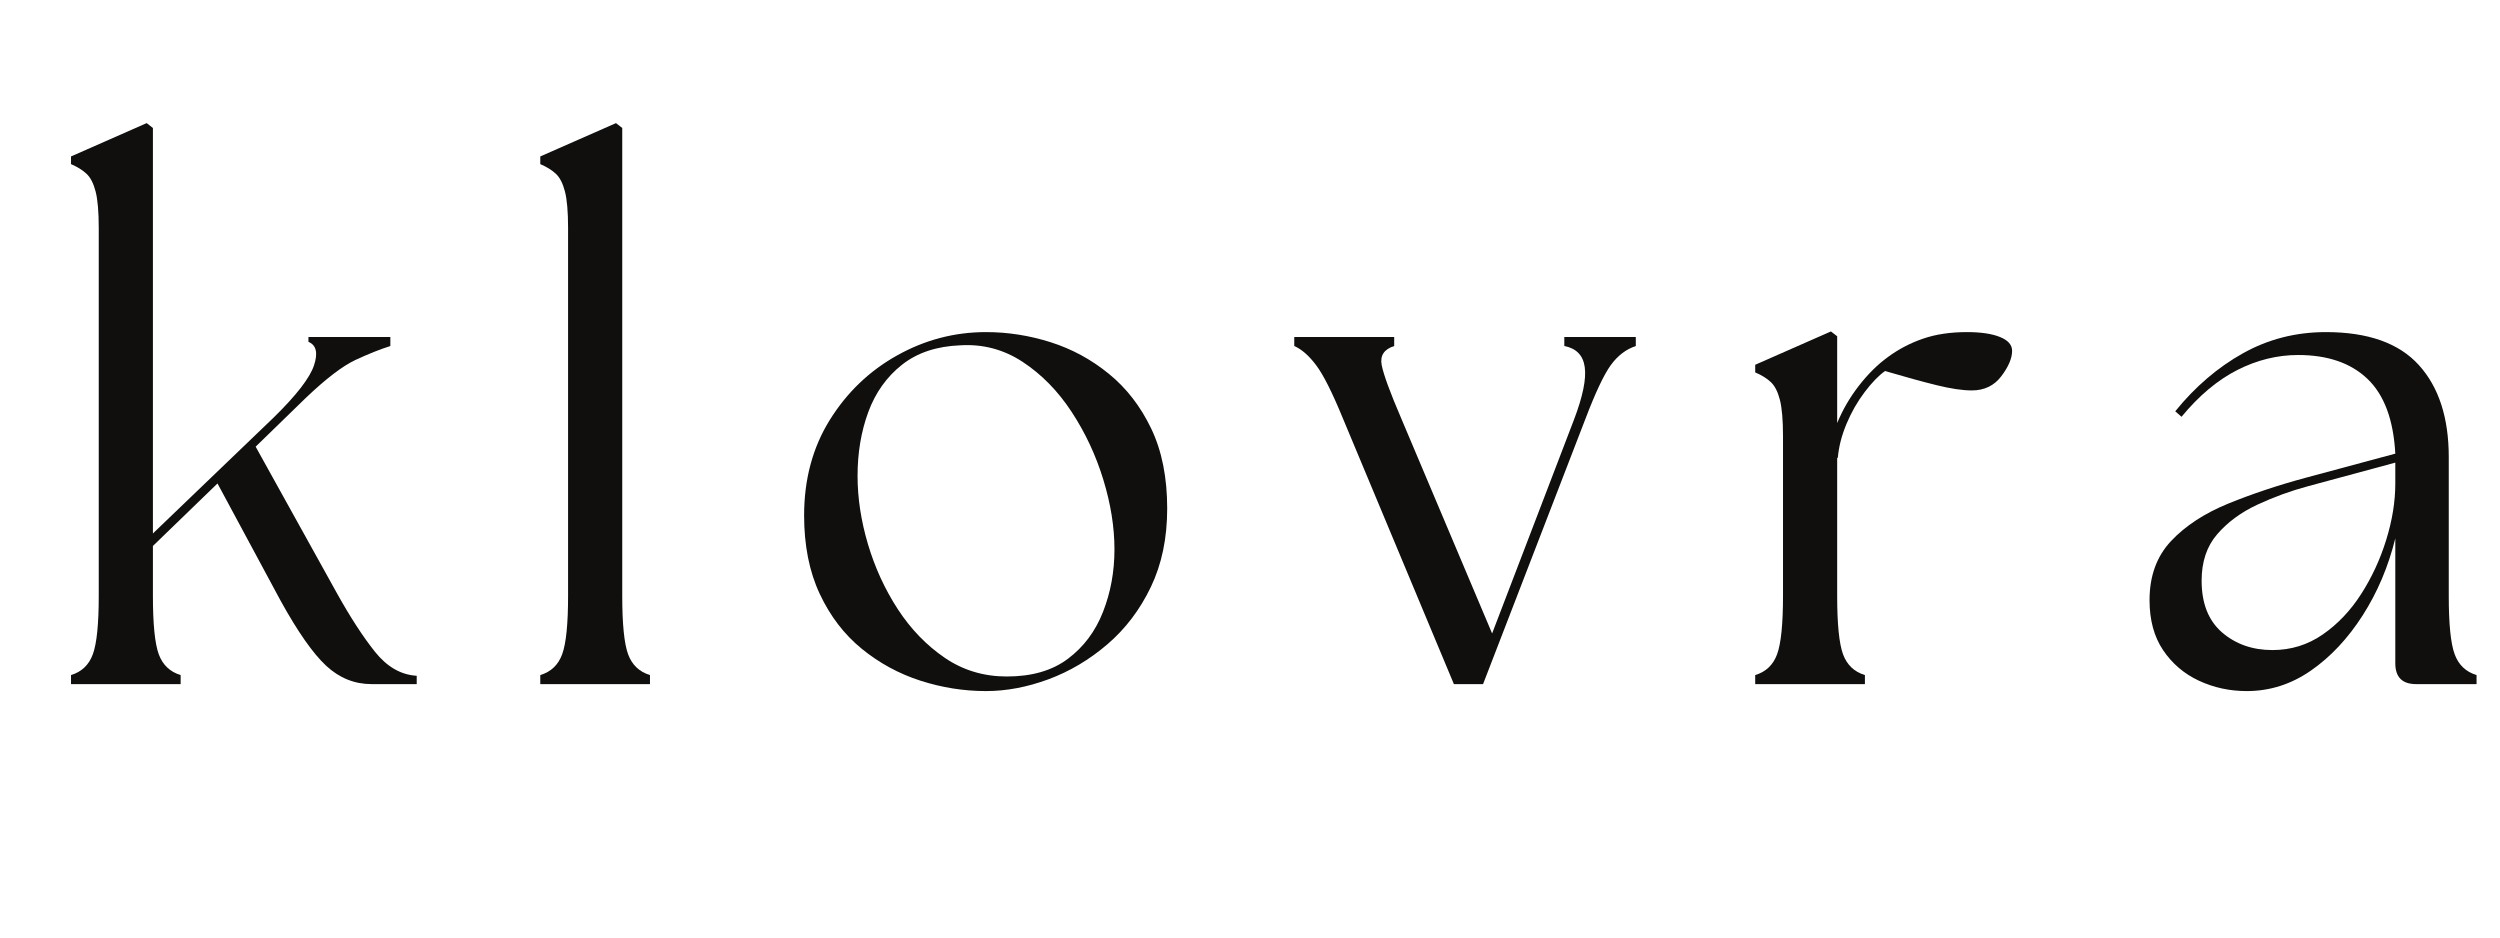 <svg version="1.0" preserveAspectRatio="xMidYMid meet" height="300" viewBox="0 0 600 225" zoomAndPan="magnify" width="800" xmlns:xlink="http://www.w3.org/1999/xlink" xmlns="http://www.w3.org/2000/svg"><defs><g></g></defs><g fill-opacity="1" fill="#100f0d"><g transform="translate(10.871, 164.187)"><g><path d="M 6.172 0 L 6.172 -2.172 C 8.723 -2.941 10.469 -4.602 11.406 -7.156 C 12.352 -9.719 12.828 -14.383 12.828 -21.156 L 12.828 -109.469 C 12.828 -113.352 12.578 -116.27 12.078 -118.219 C 11.578 -120.164 10.852 -121.582 9.906 -122.469 C 8.969 -123.352 7.723 -124.129 6.172 -124.797 L 6.172 -126.641 L 24.328 -134.641 L 25.828 -133.469 L 25.828 -36.156 L 54.812 -63.984 C 60.258 -69.316 63.484 -73.484 64.484 -76.484 C 65.484 -79.484 65.039 -81.367 63.156 -82.141 L 63.156 -83.312 L 82.812 -83.312 L 82.812 -81.141 C 80.363 -80.367 77.582 -79.258 74.469 -77.812 C 71.363 -76.363 67.367 -73.312 62.484 -68.656 L 50.484 -56.984 L 69.984 -21.828 C 73.203 -16.047 76.254 -11.348 79.141 -7.734 C 82.035 -4.129 85.367 -2.219 89.141 -2 L 89.141 0 L 78.312 0 C 74.207 0 70.57 -1.469 67.406 -4.406 C 64.238 -7.352 60.598 -12.551 56.484 -20 L 41.328 -48.156 L 25.828 -33.156 L 25.828 -21.156 C 25.828 -14.383 26.297 -9.719 27.234 -7.156 C 28.18 -4.602 29.93 -2.941 32.484 -2.172 L 32.484 0 Z M 6.172 0"></path></g></g></g><g fill-opacity="1" fill="#100f0d"><g transform="translate(123.339, 164.187)"><g><path d="M 6.328 0 L 6.328 -2.172 C 8.891 -2.941 10.641 -4.602 11.578 -7.156 C 12.523 -9.719 13 -14.383 13 -21.156 L 13 -109.469 C 13 -113.352 12.75 -116.27 12.25 -118.219 C 11.75 -120.164 11.023 -121.582 10.078 -122.469 C 9.141 -123.352 7.891 -124.129 6.328 -124.797 L 6.328 -126.641 L 24.5 -134.641 L 26 -133.469 L 26 -21.156 C 26 -14.383 26.469 -9.719 27.406 -7.156 C 28.352 -4.602 30.102 -2.941 32.656 -2.172 L 32.656 0 Z M 6.328 0"></path></g></g></g><g fill-opacity="1" fill="#100f0d"><g transform="translate(186.987, 164.187)"><g><path d="M 49.656 1.672 C 44.32 1.672 39.07 0.836 33.906 -0.828 C 28.738 -2.492 24.047 -5.047 19.828 -8.484 C 15.609 -11.93 12.25 -16.32 9.75 -21.656 C 7.25 -26.988 6 -33.266 6 -40.484 C 6 -49.148 8.051 -56.785 12.156 -63.391 C 16.27 -70.004 21.66 -75.172 28.328 -78.891 C 34.992 -82.617 42.102 -84.484 49.656 -84.484 C 54.875 -84.484 60.035 -83.676 65.141 -82.062 C 70.254 -80.445 74.922 -77.914 79.141 -74.469 C 83.367 -71.031 86.758 -66.645 89.312 -61.312 C 91.863 -55.977 93.141 -49.594 93.141 -42.156 C 93.141 -35.039 91.832 -28.758 89.219 -23.312 C 86.613 -17.875 83.145 -13.297 78.812 -9.578 C 74.477 -5.859 69.754 -3.051 64.641 -1.156 C 59.535 0.727 54.539 1.672 49.656 1.672 Z M 18.828 -49.984 C 18.828 -44.648 19.66 -39.176 21.328 -33.562 C 22.992 -27.957 25.379 -22.766 28.484 -17.984 C 31.598 -13.211 35.348 -9.328 39.734 -6.328 C 44.129 -3.328 49.102 -1.828 54.656 -1.828 C 60.656 -1.828 65.539 -3.242 69.312 -6.078 C 73.094 -8.91 75.898 -12.66 77.734 -17.328 C 79.566 -21.992 80.484 -26.992 80.484 -32.328 C 80.484 -37.66 79.594 -43.238 77.812 -49.062 C 76.031 -54.895 73.5 -60.312 70.219 -65.312 C 66.945 -70.312 63.035 -74.312 58.484 -77.312 C 53.93 -80.312 48.93 -81.645 43.484 -81.312 C 37.816 -81.094 33.148 -79.535 29.484 -76.641 C 25.828 -73.754 23.133 -69.977 21.406 -65.312 C 19.688 -60.645 18.828 -55.535 18.828 -49.984 Z M 18.828 -49.984"></path></g></g></g><g fill-opacity="1" fill="#100f0d"><g transform="translate(311.451, 164.187)"><g><path d="M 10.828 -63.812 C 8.273 -70.031 6.133 -74.281 4.406 -76.562 C 2.688 -78.844 0.941 -80.367 -0.828 -81.141 L -0.828 -83.312 L 23.156 -83.312 L 23.156 -81.141 C 20.719 -80.367 19.719 -78.844 20.156 -76.562 C 20.602 -74.281 22.16 -70.031 24.828 -63.812 L 46.656 -12.156 L 66.312 -63.484 C 68.426 -69.035 69.285 -73.227 68.891 -76.062 C 68.504 -78.895 66.867 -80.586 63.984 -81.141 L 63.984 -83.312 L 81.141 -83.312 L 81.141 -81.141 C 78.805 -80.367 76.805 -78.844 75.141 -76.562 C 73.484 -74.281 71.43 -69.922 68.984 -63.484 L 44.484 0 L 37.484 0 Z M 10.828 -63.812"></path></g></g></g><g fill-opacity="1" fill="#100f0d"><g transform="translate(415.922, 164.187)"><g><path d="M 5.328 0 L 5.328 -2.172 C 7.891 -2.941 9.641 -4.602 10.578 -7.156 C 11.523 -9.719 12 -14.383 12 -21.156 L 12 -59.484 C 12 -63.367 11.75 -66.285 11.25 -68.234 C 10.75 -70.18 10.023 -71.598 9.078 -72.484 C 8.141 -73.367 6.891 -74.145 5.328 -74.812 L 5.328 -76.641 L 23.5 -84.641 L 25 -83.484 L 25 -62.656 C 26.332 -65.875 28.078 -68.867 30.234 -71.641 C 32.398 -74.422 34.707 -76.703 37.156 -78.484 C 39.707 -80.367 42.508 -81.836 45.562 -82.891 C 48.625 -83.953 52.156 -84.484 56.156 -84.484 C 59.488 -84.484 62.125 -84.094 64.062 -83.312 C 66.008 -82.531 66.984 -81.422 66.984 -79.984 C 66.984 -78.203 66.117 -76.172 64.391 -73.891 C 62.672 -71.617 60.312 -70.484 57.312 -70.484 C 55.094 -70.484 52.289 -70.898 48.906 -71.734 C 45.52 -72.566 41.379 -73.703 36.484 -75.141 C 34.93 -74.035 33.297 -72.344 31.578 -70.062 C 29.859 -67.789 28.414 -65.266 27.25 -62.484 C 26.082 -59.703 25.383 -56.977 25.156 -54.312 L 25 -54.312 L 25 -21.156 C 25 -14.383 25.469 -9.719 26.406 -7.156 C 27.352 -4.602 29.102 -2.941 31.656 -2.172 L 31.656 0 Z M 5.328 0"></path></g></g></g><g fill-opacity="1" fill="#100f0d"><g transform="translate(510.061, 164.187)"><g><path d="M 69.812 0 C 66.477 0 64.812 -1.664 64.812 -5 L 64.812 -34.984 C 63.145 -28.211 60.535 -22.051 56.984 -16.5 C 53.43 -10.945 49.289 -6.531 44.562 -3.25 C 39.844 0.031 34.707 1.672 29.156 1.672 C 25.051 1.672 21.219 0.836 17.656 -0.828 C 14.102 -2.492 11.242 -4.938 9.078 -8.156 C 6.91 -11.383 5.828 -15.383 5.828 -20.156 C 5.828 -25.938 7.547 -30.66 10.984 -34.328 C 14.43 -37.992 19.016 -40.992 24.734 -43.328 C 30.461 -45.66 36.602 -47.711 43.156 -49.484 L 64.812 -55.312 C 64.375 -63.426 62.156 -69.398 58.156 -73.234 C 54.156 -77.066 48.598 -78.984 41.484 -78.984 C 36.484 -78.984 31.625 -77.785 26.906 -75.391 C 22.188 -73.004 17.719 -69.258 13.5 -64.156 L 12 -65.484 C 16.77 -71.367 22.18 -76.004 28.234 -79.391 C 34.297 -82.785 40.938 -84.484 48.156 -84.484 C 58.258 -84.484 65.695 -81.844 70.469 -76.562 C 75.25 -71.289 77.641 -63.93 77.641 -54.484 L 77.641 -21.156 C 77.641 -14.383 78.113 -9.719 79.062 -7.156 C 80.008 -4.602 81.758 -2.941 84.312 -2.172 L 84.312 0 Z M 18.328 -24.828 C 18.328 -19.379 19.961 -15.238 23.234 -12.406 C 26.516 -9.582 30.547 -8.172 35.328 -8.172 C 39.766 -8.172 43.785 -9.414 47.391 -11.906 C 51.004 -14.406 54.086 -17.656 56.641 -21.656 C 59.203 -25.656 61.203 -29.988 62.641 -34.656 C 64.086 -39.32 64.812 -43.82 64.812 -48.156 L 64.812 -53.156 L 43.828 -47.484 C 39.711 -46.379 35.68 -44.91 31.734 -43.078 C 27.797 -41.242 24.578 -38.879 22.078 -35.984 C 19.578 -33.098 18.328 -29.379 18.328 -24.828 Z M 18.328 -24.828"></path></g></g></g></svg>